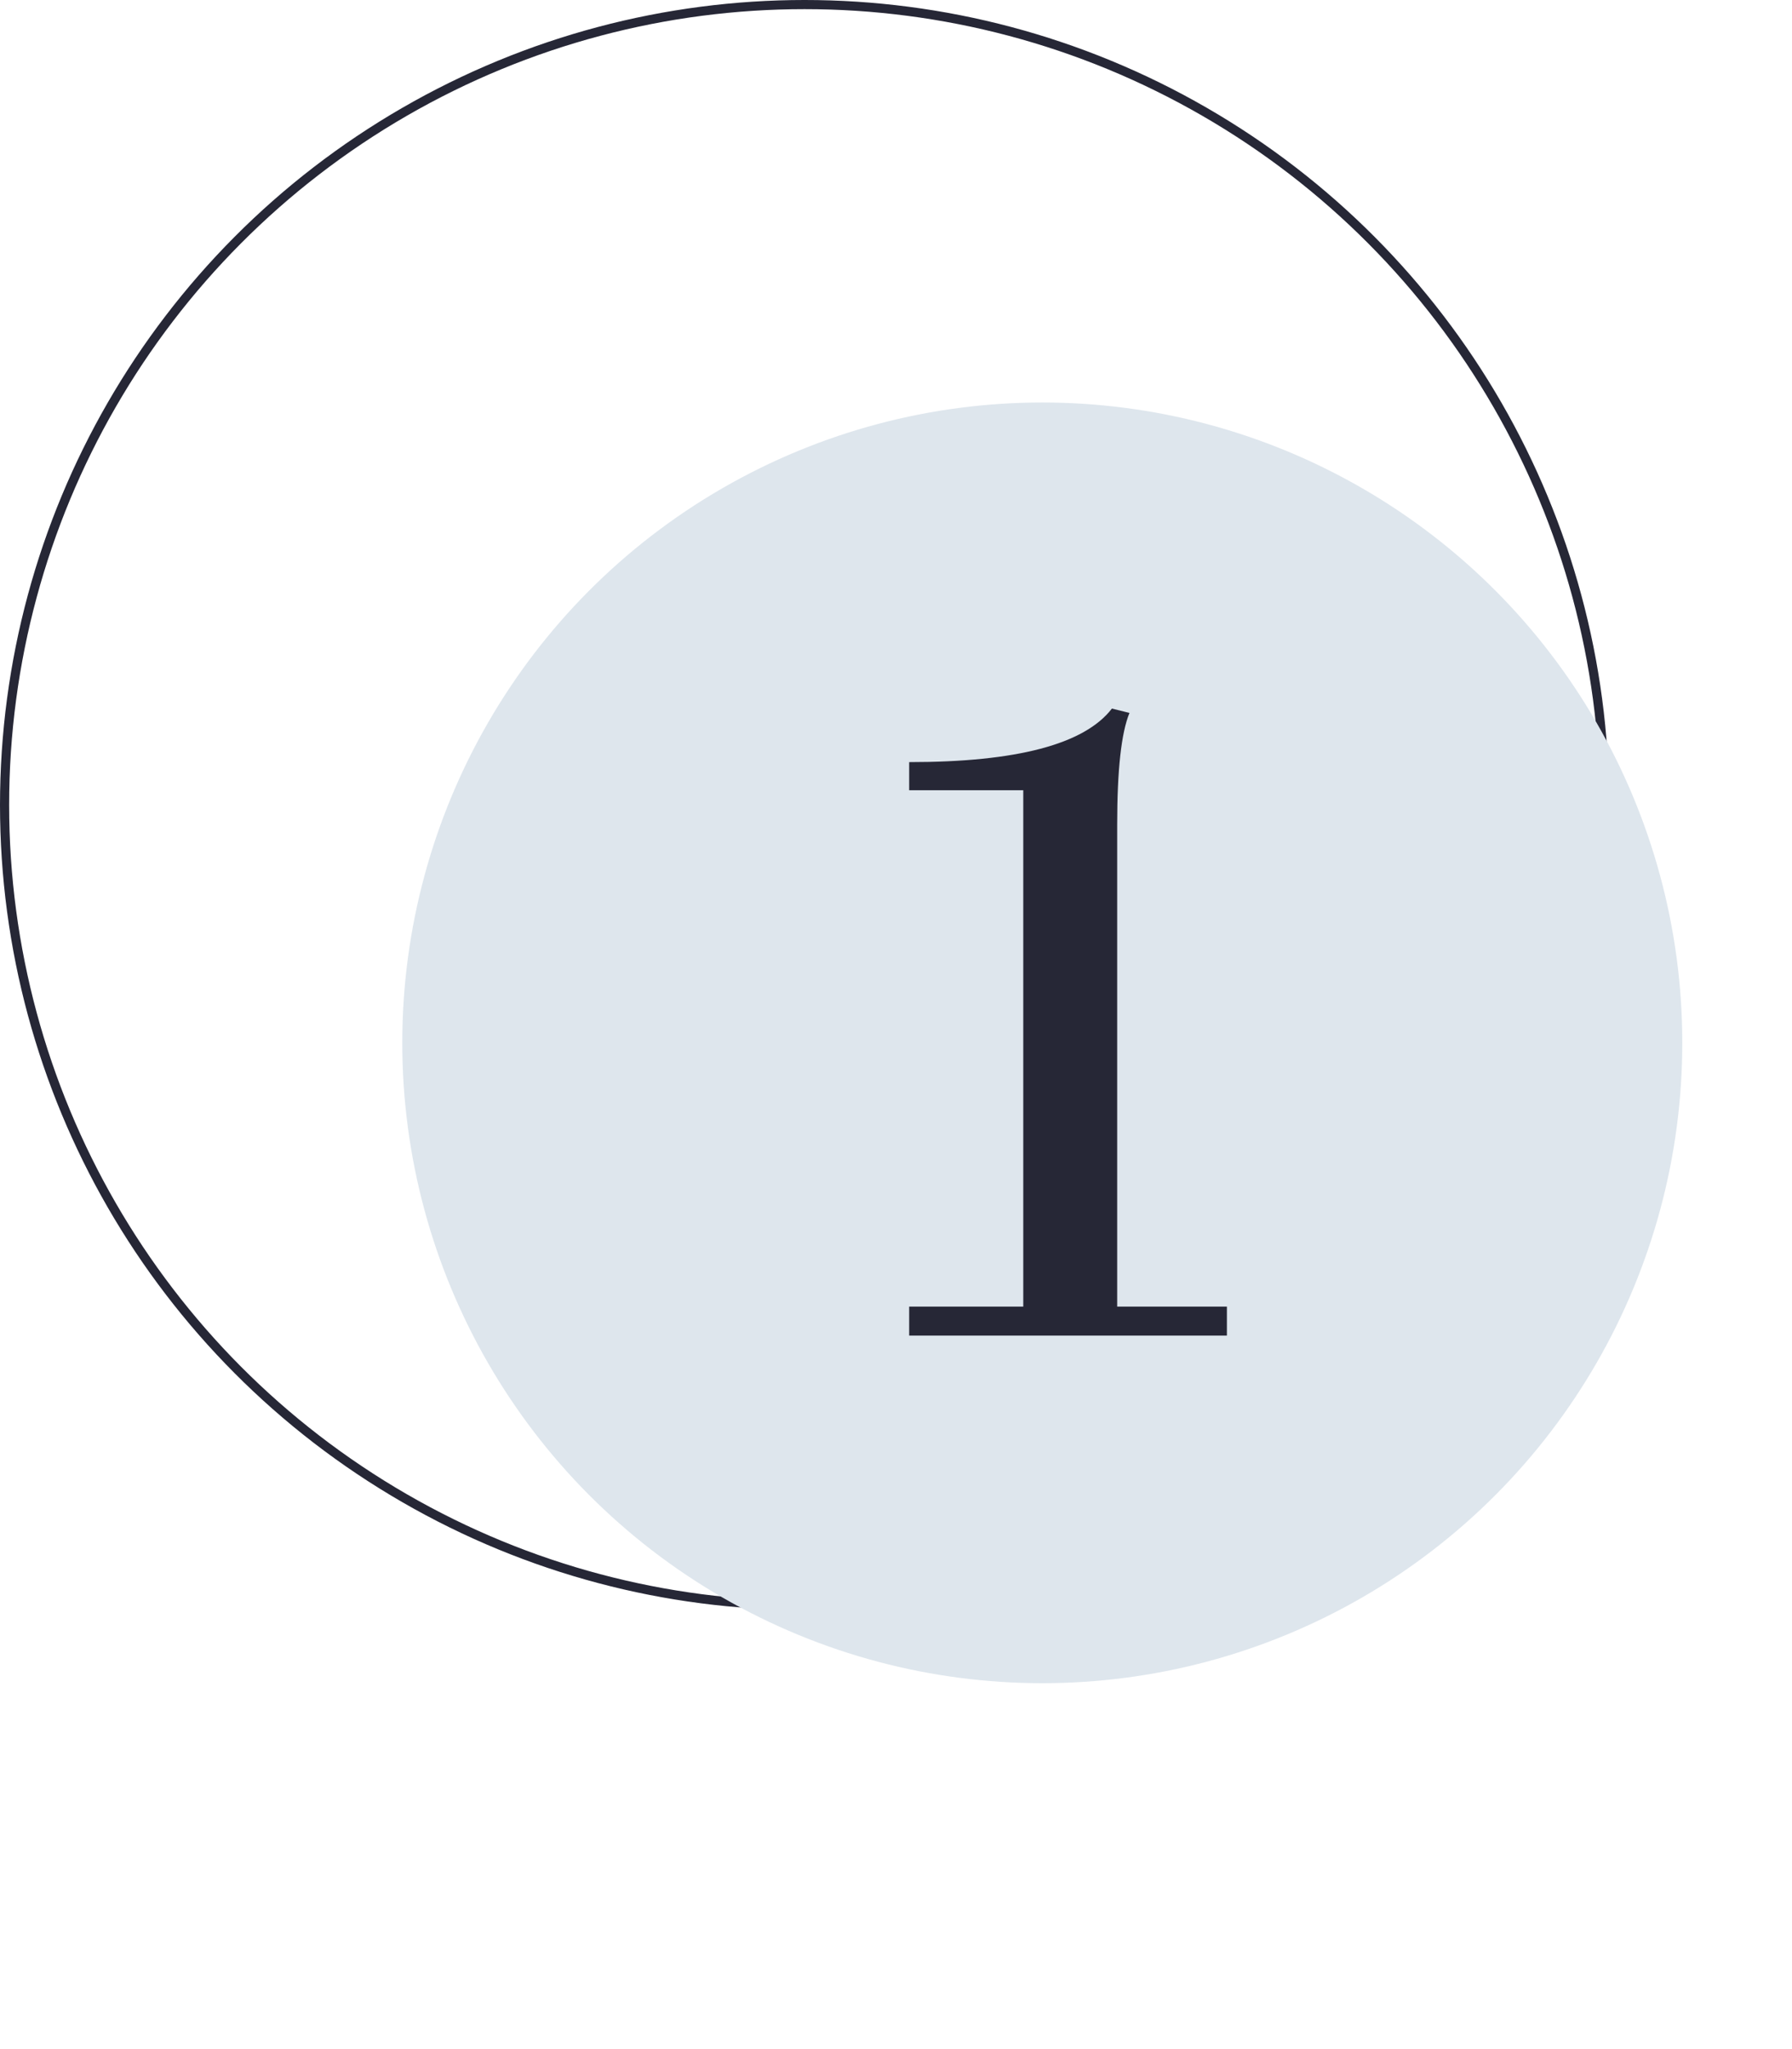 <?xml version="1.0" encoding="UTF-8"?> <svg xmlns="http://www.w3.org/2000/svg" width="98" height="112" viewBox="0 0 98 112" fill="none"> <circle cx="44" cy="44" r="43.75" stroke="#262736" stroke-width="0.5"></circle> <circle cx="57" cy="57" r="35" fill="#DEE6ED"></circle> <path d="M61.096 71.416H67.096V73H49.72V71.416H55.96V43.192H49.72V41.656C55.608 41.656 59.304 40.68 60.808 38.728L61.768 38.968C61.32 40.056 61.096 42.088 61.096 45.064V71.416Z" fill="#262736"></path> </svg> 